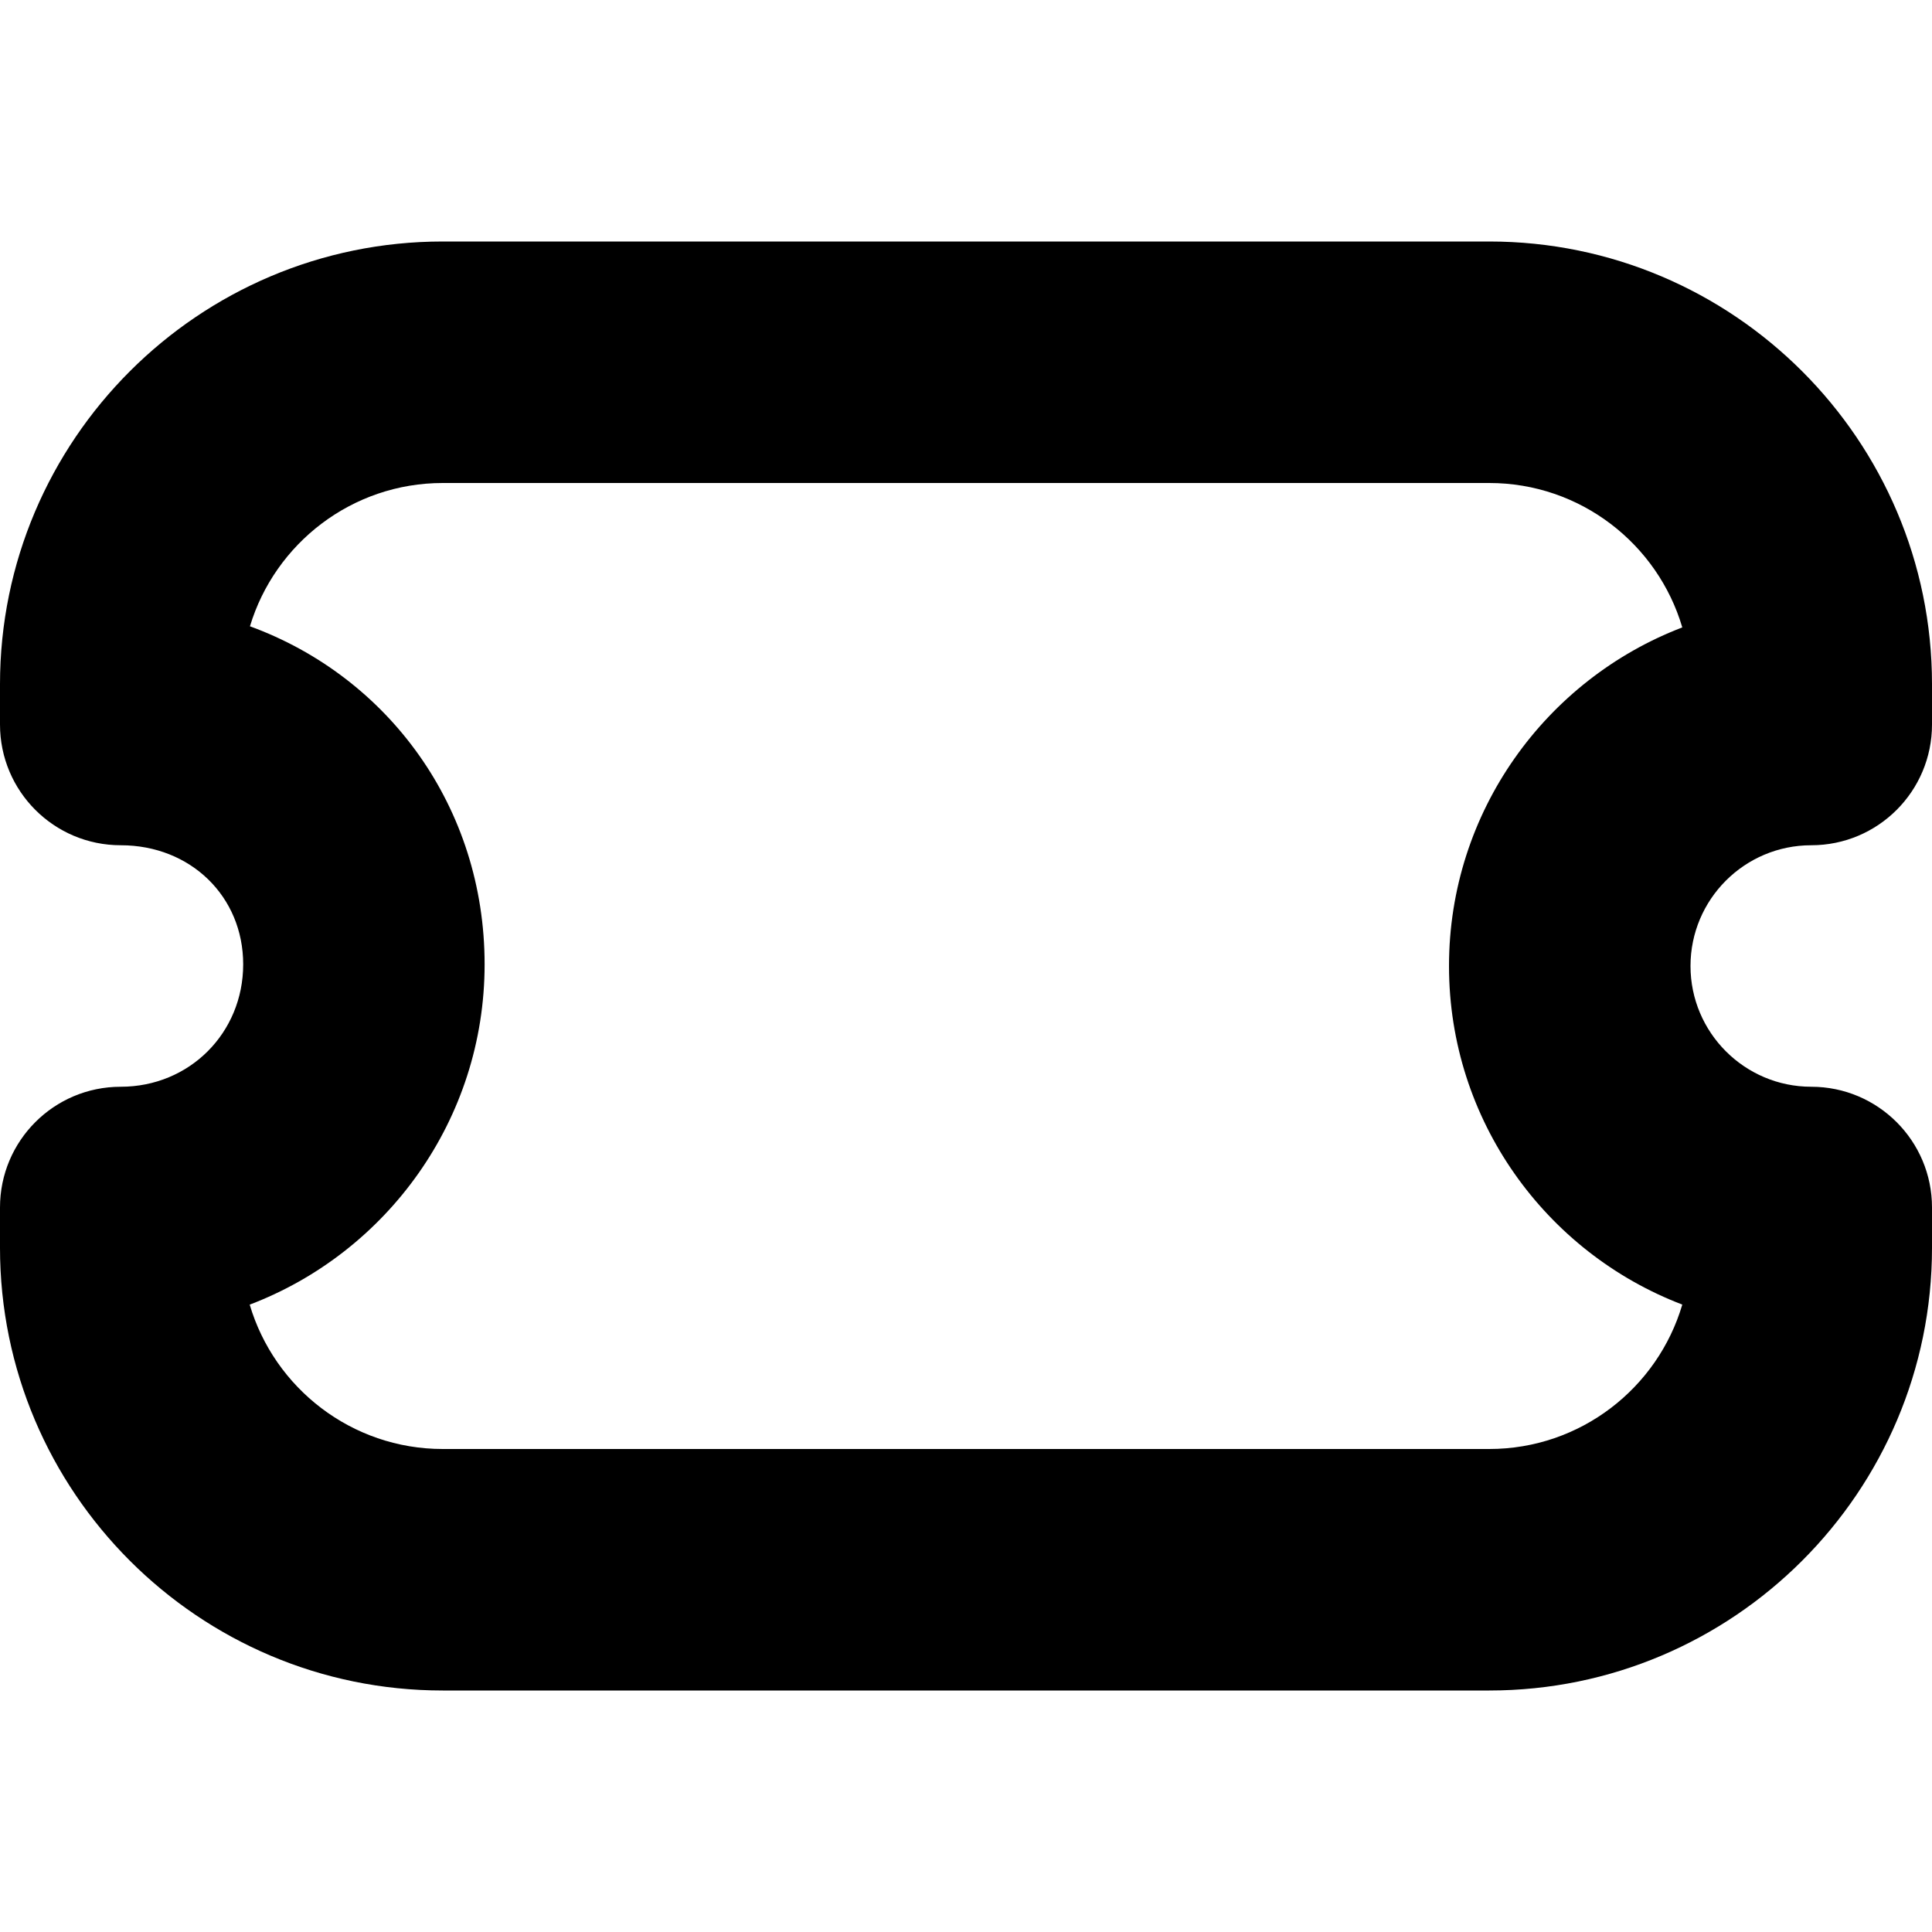 <?xml version="1.0" encoding="UTF-8"?>
<svg xmlns="http://www.w3.org/2000/svg" id="Layer_1" data-name="Layer 1" viewBox="0 0 24 24" width="512" height="512"><path d="M18.5,21H5.5c-3.033,0-5.5-2.467-5.5-5.5v-.5c0-.829,.671-1.5,1.5-1.5,.853,0,1.521-.668,1.521-1.521,0-.843-.654-1.479-1.521-1.479-.829,0-1.5-.671-1.5-1.5v-.5C0,5.467,2.467,3,5.5,3h13c3.033,0,5.5,2.467,5.5,5.5v.5c0,.829-.671,1.5-1.5,1.5s-1.5,.673-1.5,1.5,.673,1.5,1.5,1.5,1.5,.671,1.5,1.5v.5c0,3.033-2.467,5.5-5.5,5.5ZM3.102,16.207c.306,1.035,1.265,1.793,2.398,1.793h13c1.134,0,2.093-.758,2.398-1.794-1.693-.646-2.898-2.288-2.898-4.206s1.206-3.559,2.898-4.206c-.305-1.036-1.265-1.794-2.398-1.794H5.5c-1.128,0-2.085,.751-2.395,1.78,1.72,.629,2.915,2.25,2.915,4.199,0,1.929-1.214,3.58-2.919,4.228Z"/></svg>
